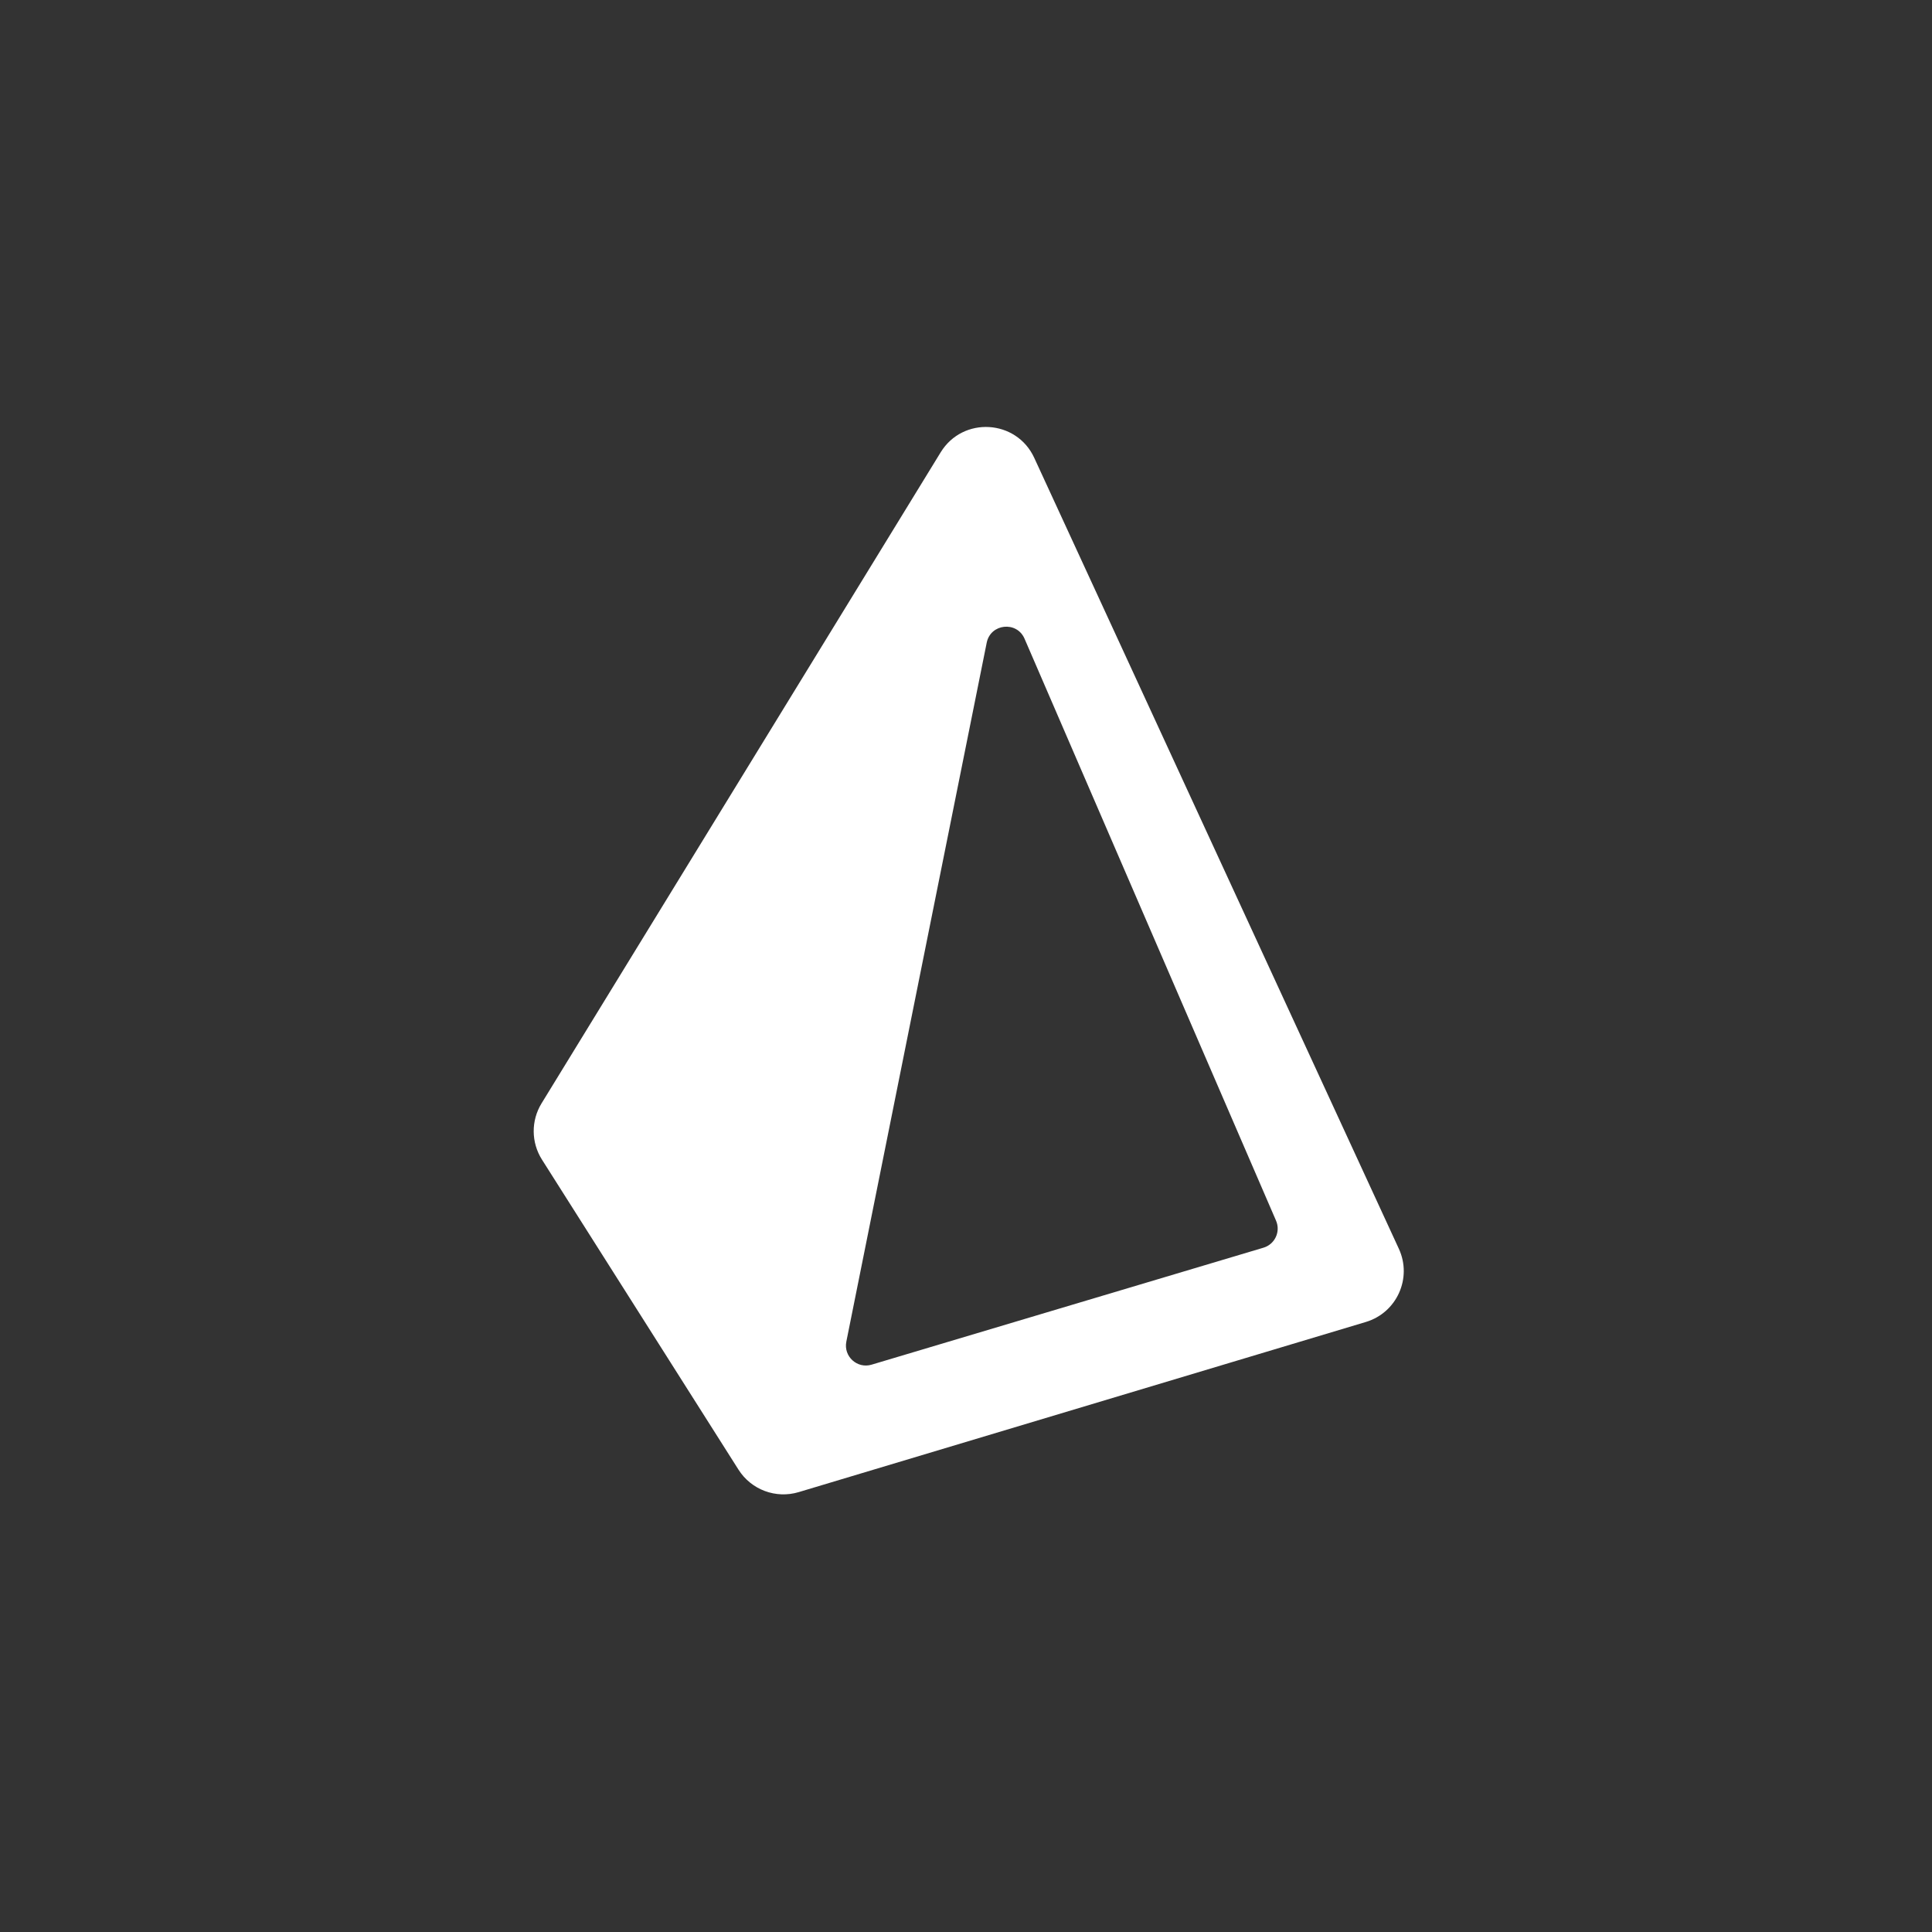 <svg width="181" height="181" viewBox="0 0 181 181" fill="none" xmlns="http://www.w3.org/2000/svg">
<rect x="0" y="0" width="181" height="181" fill="#333333" stroke="none"/>
<path fill-rule="evenodd" clip-rule="evenodd" d="M50.774 108.639C49.757 107.035 49.741 104.991 50.734 103.371L88.126 42.377C90.206 38.985 95.228 39.281 96.894 42.895L131.053 116.994C132.32 119.744 130.861 122.978 127.961 123.849L74.824 139.79C72.686 140.431 70.382 139.571 69.187 137.686L50.774 108.639ZM92.44 60.211C92.8 58.417 95.259 58.158 95.985 59.838L119.547 114.36C119.991 115.387 119.439 116.571 118.367 116.891L81.654 127.85C80.304 128.253 79.012 127.074 79.289 125.693L92.44 60.211Z" fill="white"/>
</svg>
